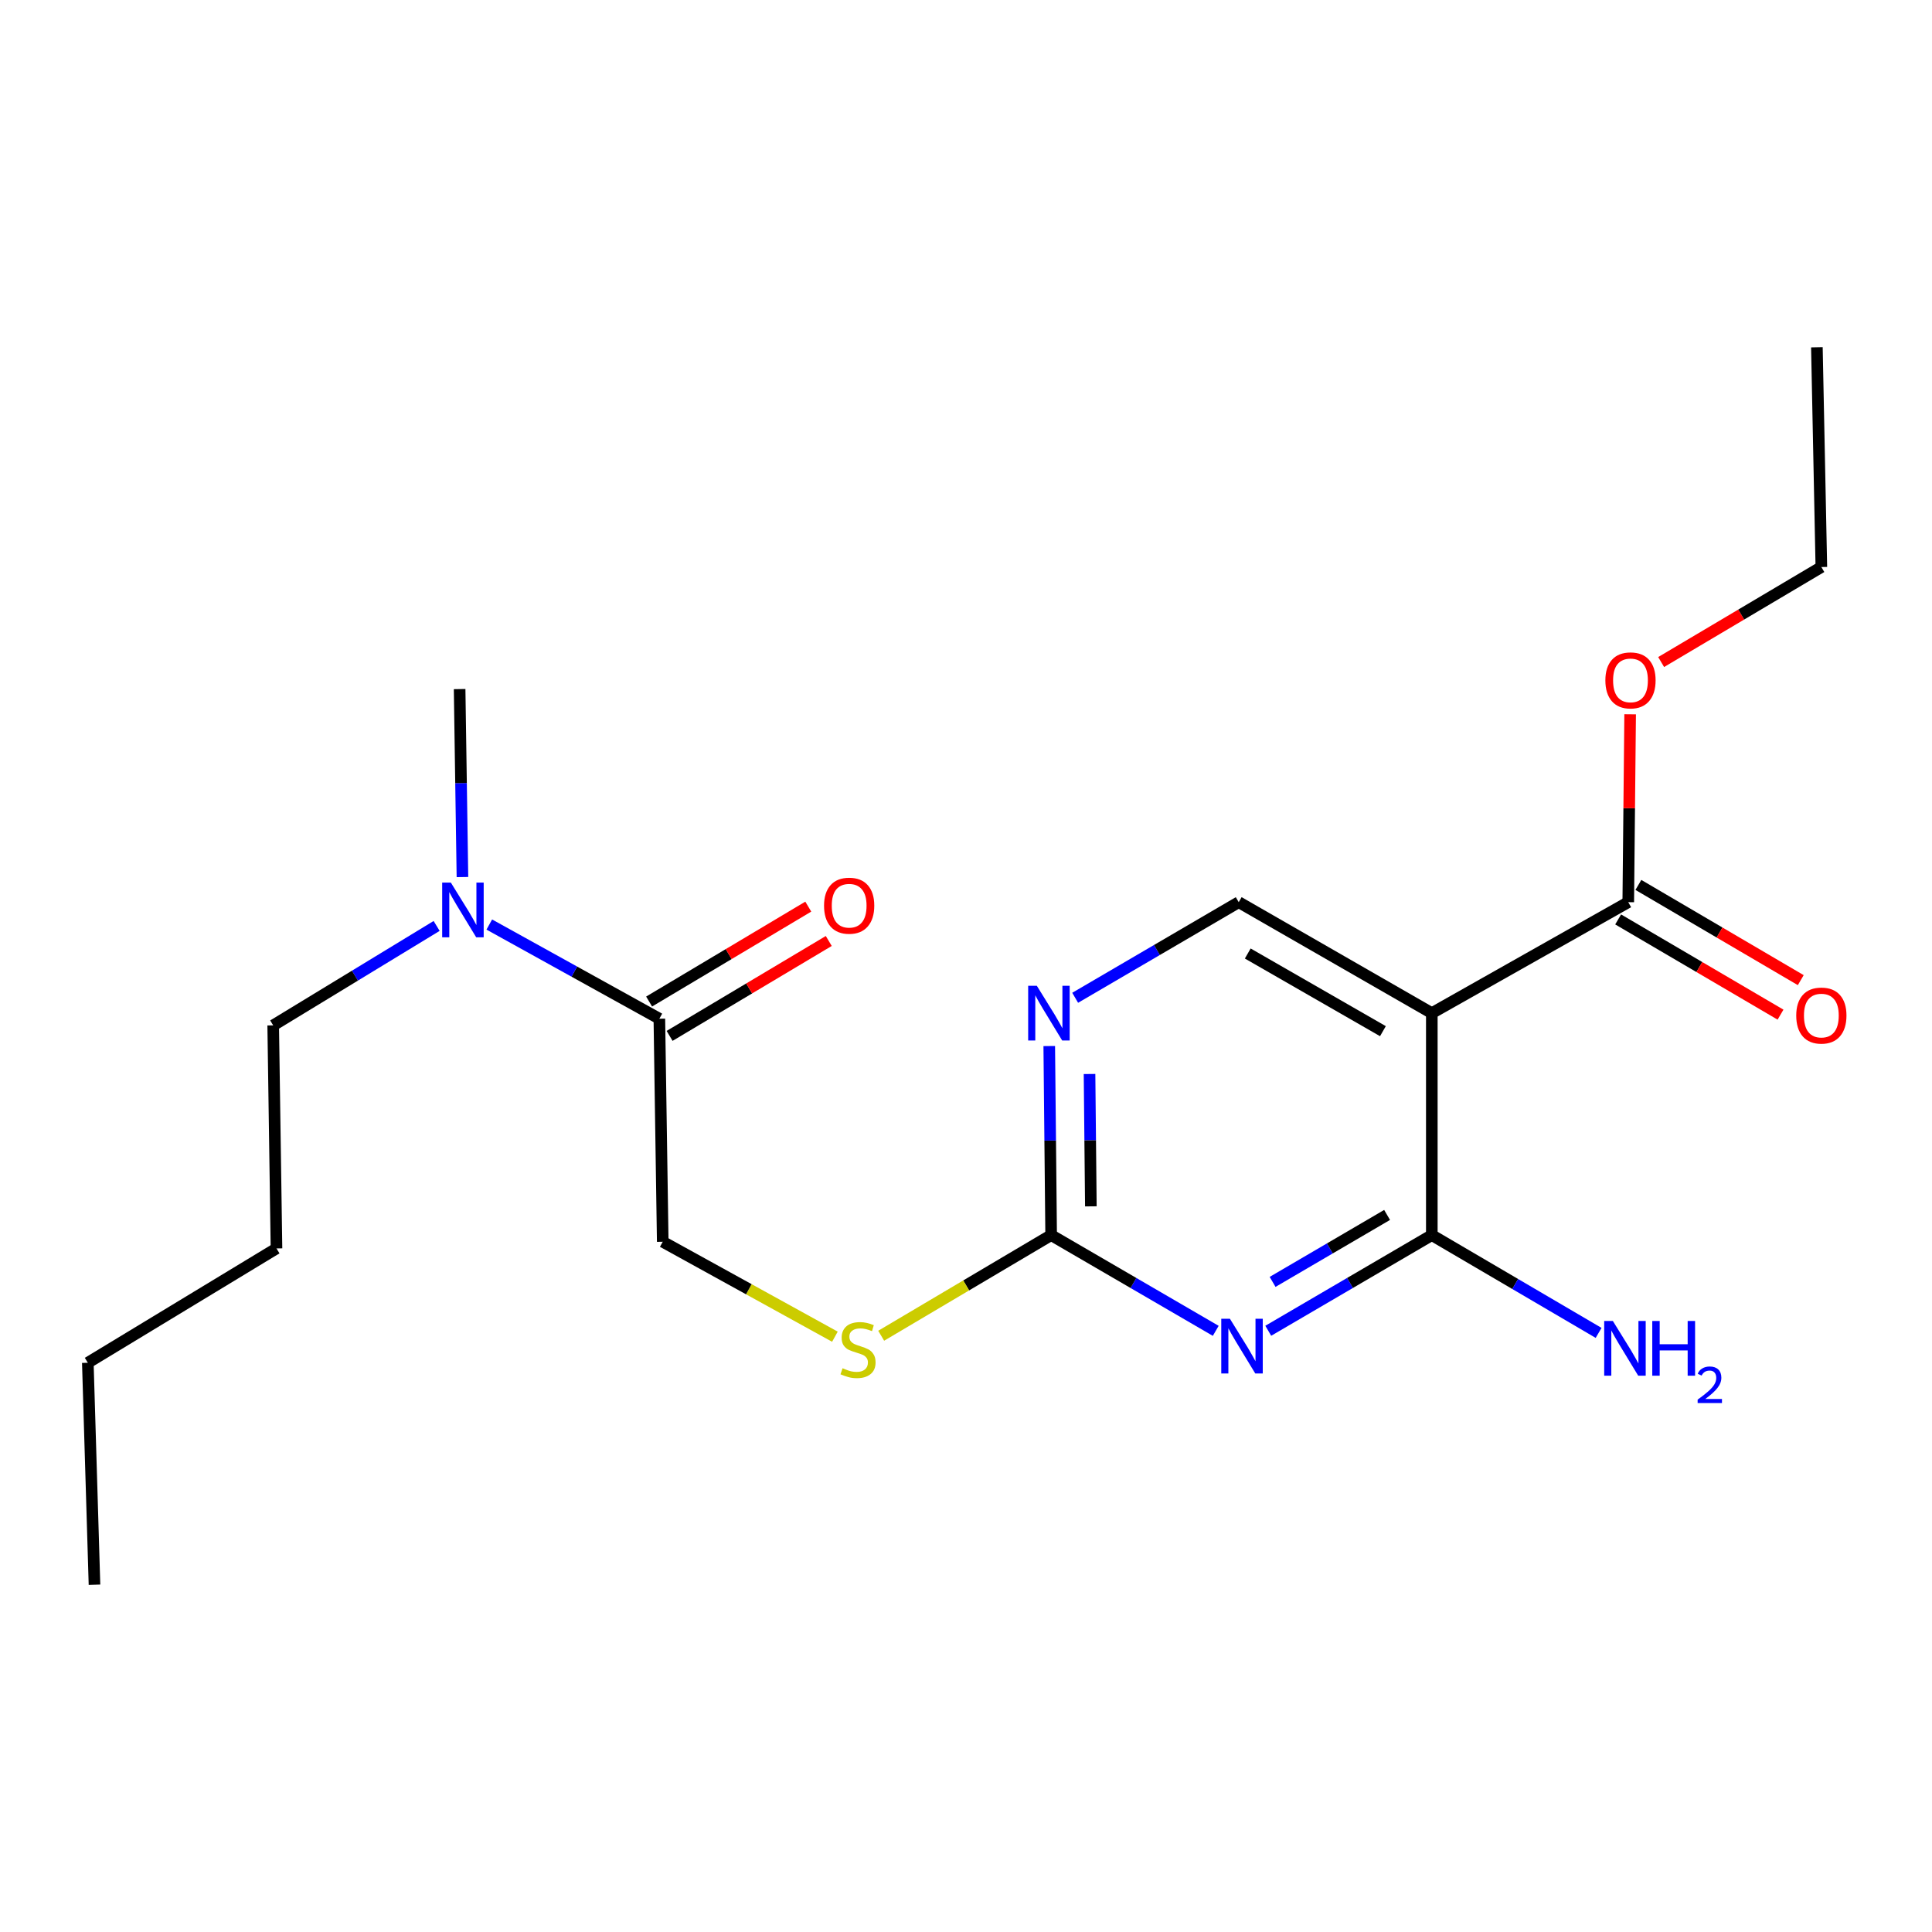 <?xml version='1.0' encoding='iso-8859-1'?>
<svg version='1.1' baseProfile='full'
              xmlns='http://www.w3.org/2000/svg'
                      xmlns:rdkit='http://www.rdkit.org/xml'
                      xmlns:xlink='http://www.w3.org/1999/xlink'
                  xml:space='preserve'
width='1000px' height='1000px' viewBox='0 0 1000 1000'>
<!-- END OF HEADER -->
<rect style='opacity:1.0;fill:#FFFFFF;stroke:none' width='1000' height='1000' x='0' y='0'> </rect>
<path class='bond-0' d='M 656.448,688.803 L 698.777,664.048' style='fill:none;fill-rule:evenodd;stroke:#0000FF;stroke-width:6px;stroke-linecap:butt;stroke-linejoin:miter;stroke-opacity:1' />
<path class='bond-0' d='M 698.777,664.048 L 741.105,639.293' style='fill:none;fill-rule:evenodd;stroke:#000000;stroke-width:6px;stroke-linecap:butt;stroke-linejoin:miter;stroke-opacity:1' />
<path class='bond-0' d='M 658.695,663.504 L 688.324,646.176' style='fill:none;fill-rule:evenodd;stroke:#0000FF;stroke-width:6px;stroke-linecap:butt;stroke-linejoin:miter;stroke-opacity:1' />
<path class='bond-0' d='M 688.324,646.176 L 717.954,628.848' style='fill:none;fill-rule:evenodd;stroke:#000000;stroke-width:6px;stroke-linecap:butt;stroke-linejoin:miter;stroke-opacity:1' />
<path class='bond-2' d='M 629.266,688.84 L 586.668,664.067' style='fill:none;fill-rule:evenodd;stroke:#0000FF;stroke-width:6px;stroke-linecap:butt;stroke-linejoin:miter;stroke-opacity:1' />
<path class='bond-2' d='M 586.668,664.067 L 544.07,639.293' style='fill:none;fill-rule:evenodd;stroke:#000000;stroke-width:6px;stroke-linecap:butt;stroke-linejoin:miter;stroke-opacity:1' />
<path class='bond-1' d='M 741.105,639.293 L 741.105,524.396' style='fill:none;fill-rule:evenodd;stroke:#000000;stroke-width:6px;stroke-linecap:butt;stroke-linejoin:miter;stroke-opacity:1' />
<path class='bond-12' d='M 741.105,639.293 L 784.27,664.598' style='fill:none;fill-rule:evenodd;stroke:#000000;stroke-width:6px;stroke-linecap:butt;stroke-linejoin:miter;stroke-opacity:1' />
<path class='bond-12' d='M 784.27,664.598 L 827.435,689.903' style='fill:none;fill-rule:evenodd;stroke:#0000FF;stroke-width:6px;stroke-linecap:butt;stroke-linejoin:miter;stroke-opacity:1' />
<path class='bond-3' d='M 741.105,524.396 L 842.785,466.965' style='fill:none;fill-rule:evenodd;stroke:#000000;stroke-width:6px;stroke-linecap:butt;stroke-linejoin:miter;stroke-opacity:1' />
<path class='bond-21' d='M 741.105,524.396 L 641.161,466.965' style='fill:none;fill-rule:evenodd;stroke:#000000;stroke-width:6px;stroke-linecap:butt;stroke-linejoin:miter;stroke-opacity:1' />
<path class='bond-21' d='M 715.798,533.733 L 645.837,493.531' style='fill:none;fill-rule:evenodd;stroke:#000000;stroke-width:6px;stroke-linecap:butt;stroke-linejoin:miter;stroke-opacity:1' />
<path class='bond-4' d='M 544.07,639.293 L 543.58,590.361' style='fill:none;fill-rule:evenodd;stroke:#000000;stroke-width:6px;stroke-linecap:butt;stroke-linejoin:miter;stroke-opacity:1' />
<path class='bond-4' d='M 543.58,590.361 L 543.09,541.429' style='fill:none;fill-rule:evenodd;stroke:#0000FF;stroke-width:6px;stroke-linecap:butt;stroke-linejoin:miter;stroke-opacity:1' />
<path class='bond-4' d='M 564.626,624.406 L 564.283,590.154' style='fill:none;fill-rule:evenodd;stroke:#000000;stroke-width:6px;stroke-linecap:butt;stroke-linejoin:miter;stroke-opacity:1' />
<path class='bond-4' d='M 564.283,590.154 L 563.94,555.901' style='fill:none;fill-rule:evenodd;stroke:#0000FF;stroke-width:6px;stroke-linecap:butt;stroke-linejoin:miter;stroke-opacity:1' />
<path class='bond-7' d='M 544.07,639.293 L 500.084,665.336' style='fill:none;fill-rule:evenodd;stroke:#000000;stroke-width:6px;stroke-linecap:butt;stroke-linejoin:miter;stroke-opacity:1' />
<path class='bond-7' d='M 500.084,665.336 L 456.098,691.378' style='fill:none;fill-rule:evenodd;stroke:#CCCC00;stroke-width:6px;stroke-linecap:butt;stroke-linejoin:miter;stroke-opacity:1' />
<path class='bond-10' d='M 837.549,475.895 L 879.573,500.537' style='fill:none;fill-rule:evenodd;stroke:#000000;stroke-width:6px;stroke-linecap:butt;stroke-linejoin:miter;stroke-opacity:1' />
<path class='bond-10' d='M 879.573,500.537 L 921.596,525.179' style='fill:none;fill-rule:evenodd;stroke:#FF0000;stroke-width:6px;stroke-linecap:butt;stroke-linejoin:miter;stroke-opacity:1' />
<path class='bond-10' d='M 848.022,458.035 L 890.045,482.677' style='fill:none;fill-rule:evenodd;stroke:#000000;stroke-width:6px;stroke-linecap:butt;stroke-linejoin:miter;stroke-opacity:1' />
<path class='bond-10' d='M 890.045,482.677 L 932.069,507.318' style='fill:none;fill-rule:evenodd;stroke:#FF0000;stroke-width:6px;stroke-linecap:butt;stroke-linejoin:miter;stroke-opacity:1' />
<path class='bond-13' d='M 842.785,466.965 L 843.272,418.339' style='fill:none;fill-rule:evenodd;stroke:#000000;stroke-width:6px;stroke-linecap:butt;stroke-linejoin:miter;stroke-opacity:1' />
<path class='bond-13' d='M 843.272,418.339 L 843.759,369.712' style='fill:none;fill-rule:evenodd;stroke:#FF0000;stroke-width:6px;stroke-linecap:butt;stroke-linejoin:miter;stroke-opacity:1' />
<path class='bond-5' d='M 556.504,516.455 L 598.833,491.71' style='fill:none;fill-rule:evenodd;stroke:#0000FF;stroke-width:6px;stroke-linecap:butt;stroke-linejoin:miter;stroke-opacity:1' />
<path class='bond-5' d='M 598.833,491.71 L 641.161,466.965' style='fill:none;fill-rule:evenodd;stroke:#000000;stroke-width:6px;stroke-linecap:butt;stroke-linejoin:miter;stroke-opacity:1' />
<path class='bond-6' d='M 341.283,527.284 L 343.032,642.733' style='fill:none;fill-rule:evenodd;stroke:#000000;stroke-width:6px;stroke-linecap:butt;stroke-linejoin:miter;stroke-opacity:1' />
<path class='bond-8' d='M 341.283,527.284 L 297.271,502.91' style='fill:none;fill-rule:evenodd;stroke:#000000;stroke-width:6px;stroke-linecap:butt;stroke-linejoin:miter;stroke-opacity:1' />
<path class='bond-8' d='M 297.271,502.91 L 253.26,478.536' style='fill:none;fill-rule:evenodd;stroke:#0000FF;stroke-width:6px;stroke-linecap:butt;stroke-linejoin:miter;stroke-opacity:1' />
<path class='bond-11' d='M 346.585,536.175 L 387.776,511.613' style='fill:none;fill-rule:evenodd;stroke:#000000;stroke-width:6px;stroke-linecap:butt;stroke-linejoin:miter;stroke-opacity:1' />
<path class='bond-11' d='M 387.776,511.613 L 428.967,487.051' style='fill:none;fill-rule:evenodd;stroke:#FF0000;stroke-width:6px;stroke-linecap:butt;stroke-linejoin:miter;stroke-opacity:1' />
<path class='bond-11' d='M 335.981,518.392 L 377.172,493.83' style='fill:none;fill-rule:evenodd;stroke:#000000;stroke-width:6px;stroke-linecap:butt;stroke-linejoin:miter;stroke-opacity:1' />
<path class='bond-11' d='M 377.172,493.83 L 418.363,469.268' style='fill:none;fill-rule:evenodd;stroke:#FF0000;stroke-width:6px;stroke-linecap:butt;stroke-linejoin:miter;stroke-opacity:1' />
<path class='bond-9' d='M 432.148,691.875 L 387.59,667.304' style='fill:none;fill-rule:evenodd;stroke:#CCCC00;stroke-width:6px;stroke-linecap:butt;stroke-linejoin:miter;stroke-opacity:1' />
<path class='bond-9' d='M 387.59,667.304 L 343.032,642.733' style='fill:none;fill-rule:evenodd;stroke:#000000;stroke-width:6px;stroke-linecap:butt;stroke-linejoin:miter;stroke-opacity:1' />
<path class='bond-14' d='M 226,479.263 L 183.704,504.999' style='fill:none;fill-rule:evenodd;stroke:#0000FF;stroke-width:6px;stroke-linecap:butt;stroke-linejoin:miter;stroke-opacity:1' />
<path class='bond-14' d='M 183.704,504.999 L 141.407,530.734' style='fill:none;fill-rule:evenodd;stroke:#000000;stroke-width:6px;stroke-linecap:butt;stroke-linejoin:miter;stroke-opacity:1' />
<path class='bond-15' d='M 239.359,453.962 L 238.63,405.315' style='fill:none;fill-rule:evenodd;stroke:#0000FF;stroke-width:6px;stroke-linecap:butt;stroke-linejoin:miter;stroke-opacity:1' />
<path class='bond-15' d='M 238.63,405.315 L 237.9,356.669' style='fill:none;fill-rule:evenodd;stroke:#000000;stroke-width:6px;stroke-linecap:butt;stroke-linejoin:miter;stroke-opacity:1' />
<path class='bond-16' d='M 859.807,342.669 L 901.268,318.084' style='fill:none;fill-rule:evenodd;stroke:#FF0000;stroke-width:6px;stroke-linecap:butt;stroke-linejoin:miter;stroke-opacity:1' />
<path class='bond-16' d='M 901.268,318.084 L 942.729,293.498' style='fill:none;fill-rule:evenodd;stroke:#000000;stroke-width:6px;stroke-linecap:butt;stroke-linejoin:miter;stroke-opacity:1' />
<path class='bond-17' d='M 141.407,530.734 L 143.109,646.183' style='fill:none;fill-rule:evenodd;stroke:#000000;stroke-width:6px;stroke-linecap:butt;stroke-linejoin:miter;stroke-opacity:1' />
<path class='bond-19' d='M 942.729,293.498 L 940.417,179.752' style='fill:none;fill-rule:evenodd;stroke:#000000;stroke-width:6px;stroke-linecap:butt;stroke-linejoin:miter;stroke-opacity:1' />
<path class='bond-18' d='M 143.109,646.183 L 45.455,705.363' style='fill:none;fill-rule:evenodd;stroke:#000000;stroke-width:6px;stroke-linecap:butt;stroke-linejoin:miter;stroke-opacity:1' />
<path class='bond-20' d='M 45.455,705.363 L 48.905,820.248' style='fill:none;fill-rule:evenodd;stroke:#000000;stroke-width:6px;stroke-linecap:butt;stroke-linejoin:miter;stroke-opacity:1' />
<path  class='atom-0' d='M 636.603 682.588
L 645.883 697.588
Q 646.803 699.068, 648.283 701.748
Q 649.763 704.428, 649.843 704.588
L 649.843 682.588
L 653.603 682.588
L 653.603 710.908
L 649.723 710.908
L 639.763 694.508
Q 638.603 692.588, 637.363 690.388
Q 636.163 688.188, 635.803 687.508
L 635.803 710.908
L 632.123 710.908
L 632.123 682.588
L 636.603 682.588
' fill='#0000FF'/>
<path  class='atom-5' d='M 536.659 510.236
L 545.939 525.236
Q 546.859 526.716, 548.339 529.396
Q 549.819 532.076, 549.899 532.236
L 549.899 510.236
L 553.659 510.236
L 553.659 538.556
L 549.779 538.556
L 539.819 522.156
Q 538.659 520.236, 537.419 518.036
Q 536.219 515.836, 535.859 515.156
L 535.859 538.556
L 532.179 538.556
L 532.179 510.236
L 536.659 510.236
' fill='#0000FF'/>
<path  class='atom-8' d='M 436.114 708.193
Q 436.434 708.313, 437.754 708.873
Q 439.074 709.433, 440.514 709.793
Q 441.994 710.113, 443.434 710.113
Q 446.114 710.113, 447.674 708.833
Q 449.234 707.513, 449.234 705.233
Q 449.234 703.673, 448.434 702.713
Q 447.674 701.753, 446.474 701.233
Q 445.274 700.713, 443.274 700.113
Q 440.754 699.353, 439.234 698.633
Q 437.754 697.913, 436.674 696.393
Q 435.634 694.873, 435.634 692.313
Q 435.634 688.753, 438.034 686.553
Q 440.474 684.353, 445.274 684.353
Q 448.554 684.353, 452.274 685.913
L 451.354 688.993
Q 447.954 687.593, 445.394 687.593
Q 442.634 687.593, 441.114 688.753
Q 439.594 689.873, 439.634 691.833
Q 439.634 693.353, 440.394 694.273
Q 441.194 695.193, 442.314 695.713
Q 443.474 696.233, 445.394 696.833
Q 447.954 697.633, 449.474 698.433
Q 450.994 699.233, 452.074 700.873
Q 453.194 702.473, 453.194 705.233
Q 453.194 709.153, 450.554 711.273
Q 447.954 713.353, 443.594 713.353
Q 441.074 713.353, 439.154 712.793
Q 437.274 712.273, 435.034 711.353
L 436.114 708.193
' fill='#CCCC00'/>
<path  class='atom-9' d='M 233.354 456.82
L 242.634 471.82
Q 243.554 473.3, 245.034 475.98
Q 246.514 478.66, 246.594 478.82
L 246.594 456.82
L 250.354 456.82
L 250.354 485.14
L 246.474 485.14
L 236.514 468.74
Q 235.354 466.82, 234.114 464.62
Q 232.914 462.42, 232.554 461.74
L 232.554 485.14
L 228.874 485.14
L 228.874 456.82
L 233.354 456.82
' fill='#0000FF'/>
<path  class='atom-11' d='M 929.729 525.65
Q 929.729 518.85, 933.089 515.05
Q 936.449 511.25, 942.729 511.25
Q 949.009 511.25, 952.369 515.05
Q 955.729 518.85, 955.729 525.65
Q 955.729 532.53, 952.329 536.45
Q 948.929 540.33, 942.729 540.33
Q 936.489 540.33, 933.089 536.45
Q 929.729 532.57, 929.729 525.65
M 942.729 537.13
Q 947.049 537.13, 949.369 534.25
Q 951.729 531.33, 951.729 525.65
Q 951.729 520.09, 949.369 517.29
Q 947.049 514.45, 942.729 514.45
Q 938.409 514.45, 936.049 517.25
Q 933.729 520.05, 933.729 525.65
Q 933.729 531.37, 936.049 534.25
Q 938.409 537.13, 942.729 537.13
' fill='#FF0000'/>
<path  class='atom-12' d='M 426.525 468.782
Q 426.525 461.982, 429.885 458.182
Q 433.245 454.382, 439.525 454.382
Q 445.805 454.382, 449.165 458.182
Q 452.525 461.982, 452.525 468.782
Q 452.525 475.662, 449.125 479.582
Q 445.725 483.462, 439.525 483.462
Q 433.285 483.462, 429.885 479.582
Q 426.525 475.702, 426.525 468.782
M 439.525 480.262
Q 443.845 480.262, 446.165 477.382
Q 448.525 474.462, 448.525 468.782
Q 448.525 463.222, 446.165 460.422
Q 443.845 457.582, 439.525 457.582
Q 435.205 457.582, 432.845 460.382
Q 430.525 463.182, 430.525 468.782
Q 430.525 474.502, 432.845 477.382
Q 435.205 480.262, 439.525 480.262
' fill='#FF0000'/>
<path  class='atom-13' d='M 834.812 683.738
L 844.092 698.738
Q 845.012 700.218, 846.492 702.898
Q 847.972 705.578, 848.052 705.738
L 848.052 683.738
L 851.812 683.738
L 851.812 712.058
L 847.932 712.058
L 837.972 695.658
Q 836.812 693.738, 835.572 691.538
Q 834.372 689.338, 834.012 688.658
L 834.012 712.058
L 830.332 712.058
L 830.332 683.738
L 834.812 683.738
' fill='#0000FF'/>
<path  class='atom-13' d='M 855.212 683.738
L 859.052 683.738
L 859.052 695.778
L 873.532 695.778
L 873.532 683.738
L 877.372 683.738
L 877.372 712.058
L 873.532 712.058
L 873.532 698.978
L 859.052 698.978
L 859.052 712.058
L 855.212 712.058
L 855.212 683.738
' fill='#0000FF'/>
<path  class='atom-13' d='M 878.744 711.064
Q 879.431 709.295, 881.068 708.319
Q 882.704 707.315, 884.975 707.315
Q 887.8 707.315, 889.384 708.847
Q 890.968 710.378, 890.968 713.097
Q 890.968 715.869, 888.908 718.456
Q 886.876 721.043, 882.652 724.106
L 891.284 724.106
L 891.284 726.218
L 878.692 726.218
L 878.692 724.449
Q 882.176 721.967, 884.236 720.119
Q 886.321 718.271, 887.324 716.608
Q 888.328 714.945, 888.328 713.229
Q 888.328 711.434, 887.43 710.431
Q 886.532 709.427, 884.975 709.427
Q 883.47 709.427, 882.467 710.035
Q 881.464 710.642, 880.751 711.988
L 878.744 711.064
' fill='#0000FF'/>
<path  class='atom-14' d='M 830.936 352.16
Q 830.936 345.36, 834.296 341.56
Q 837.656 337.76, 843.936 337.76
Q 850.216 337.76, 853.576 341.56
Q 856.936 345.36, 856.936 352.16
Q 856.936 359.04, 853.536 362.96
Q 850.136 366.84, 843.936 366.84
Q 837.696 366.84, 834.296 362.96
Q 830.936 359.08, 830.936 352.16
M 843.936 363.64
Q 848.256 363.64, 850.576 360.76
Q 852.936 357.84, 852.936 352.16
Q 852.936 346.6, 850.576 343.8
Q 848.256 340.96, 843.936 340.96
Q 839.616 340.96, 837.256 343.76
Q 834.936 346.56, 834.936 352.16
Q 834.936 357.88, 837.256 360.76
Q 839.616 363.64, 843.936 363.64
' fill='#FF0000'/>
</svg>
